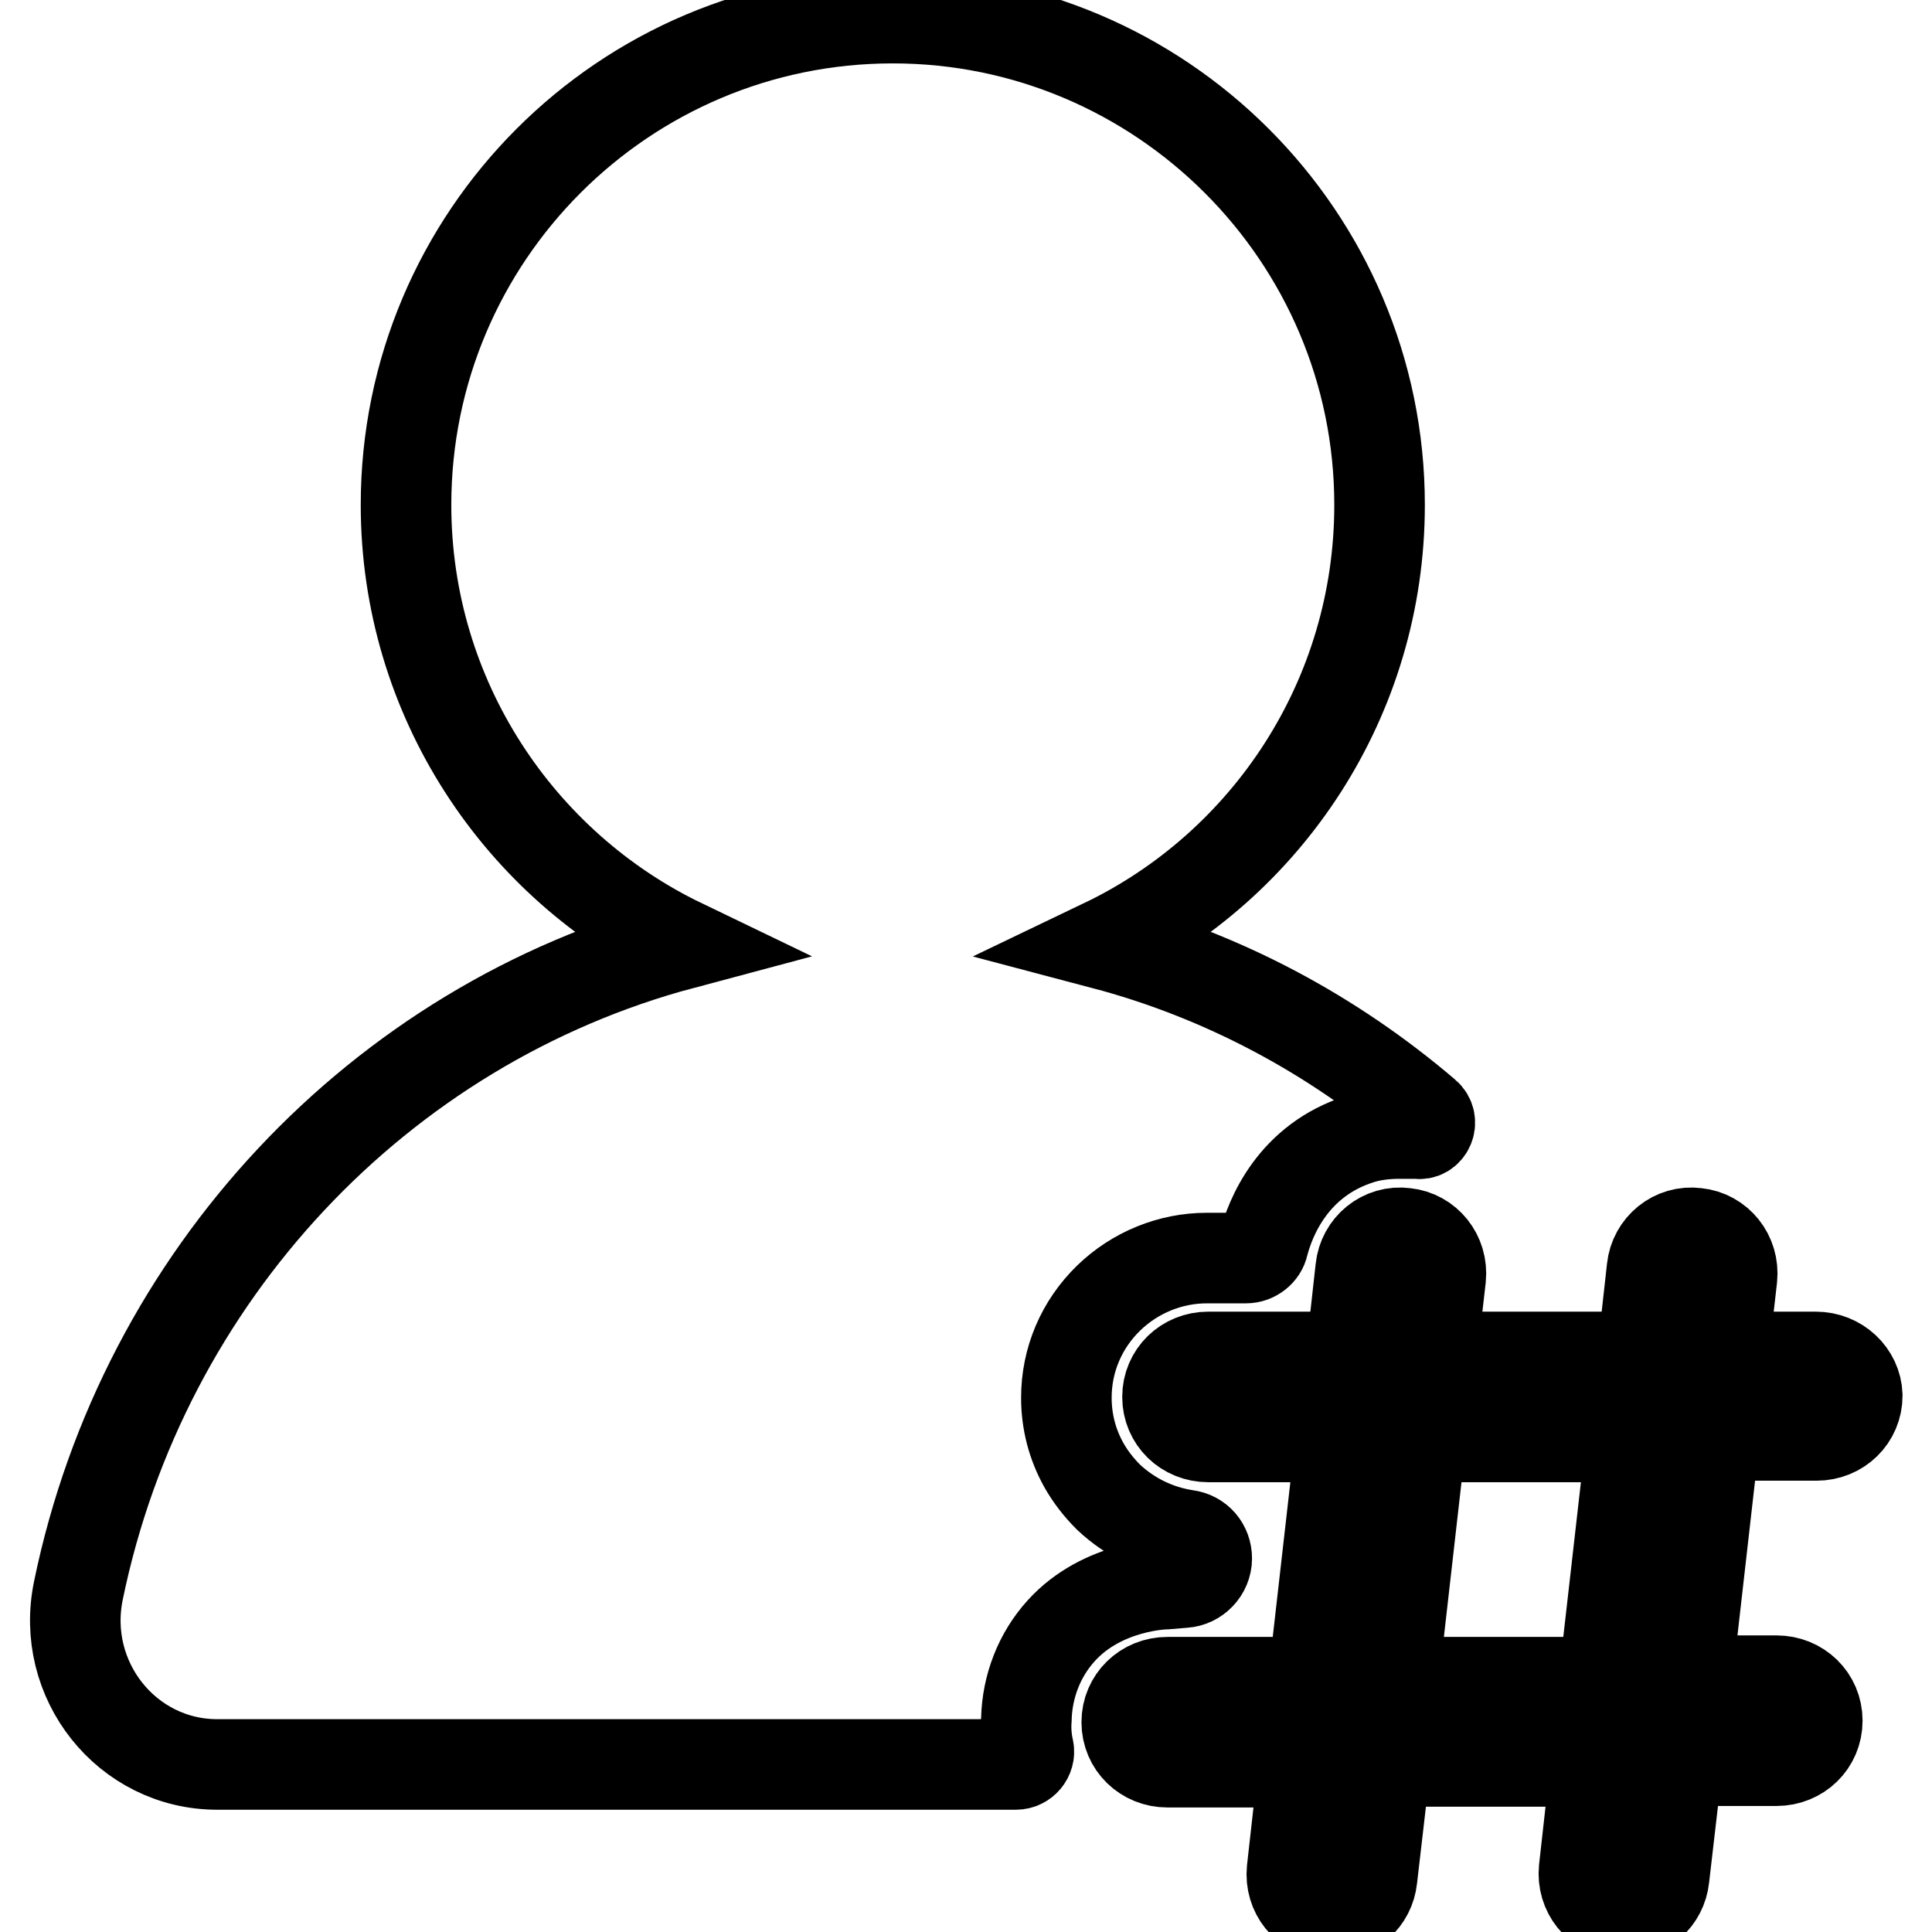 <?xml version="1.0" encoding="utf-8"?>
<!-- Svg Vector Icons : http://www.onlinewebfonts.com/icon -->
<!DOCTYPE svg PUBLIC "-//W3C//DTD SVG 1.1//EN" "http://www.w3.org/Graphics/SVG/1.1/DTD/svg11.dtd">
<svg version="1.1" xmlns="http://www.w3.org/2000/svg" xmlns:xlink="http://www.w3.org/1999/xlink" x="0px" y="0px" viewBox="0 0 256 256" enable-background="new 0 0 256 256" xml:space="preserve">
<g> <path stroke-width="12" fill-opacity="0" stroke="#000000"  d="M240.6,179.8h-12.3l1.2-10.5c0.3-3-1.8-5.6-4.7-5.9c-3-0.4-5.6,1.8-5.9,4.7l-1.3,11.7h-27.9l1.2-10.5 c0.3-3-1.8-5.6-4.7-5.9c-3-0.4-5.6,1.8-5.9,4.7l-1.3,11.7h-18.9c-3,0-5.4,2.3-5.4,5.3c0,3,2.4,5.3,5.4,5.3h17.6l-3.7,32.5h-19.3 c-3,0-5.4,2.3-5.4,5.3c0,3,2.4,5.3,5.4,5.3h18.1l-1.6,14.3c-0.3,3,1.8,5.6,4.7,5.9c0.2,0,0.4,0,0.6,0c2.7,0,5-2,5.3-4.8l1.8-15.5 h27.9l-1.6,14.3c-0.3,3,1.8,5.6,4.7,5.9c0.2,0,0.4,0,0.6,0c2.7,0,5-2,5.3-4.8l1.8-15.5h13.1c3,0,5.4-2.3,5.4-5.3 c0-3-2.4-5.3-5.4-5.3h-11.9l3.7-32.5h13.5c3,0,5.4-2.3,5.4-5.3C246,182.1,243.6,179.8,240.6,179.8L240.6,179.8z M212.5,222.9h-27.9 l3.7-32.5h27.9L212.5,222.9z M188.9,147.6c-12.3-10.5-26.8-18.3-42.7-22.5c21.7-10.4,36.6-32.6,36.6-58.2c0-35.6-29-64.5-64.5-64.5 c-35.6,0-64.5,28.9-64.5,64.5c0,25.6,15,47.8,36.6,58.2c-40.1,10.7-71.4,43.9-80,85.6c-2.5,11.9,6.4,23.1,18.4,23.1h105.8 c1.1,0,1.9-1,1.7-2c-0.3-1.3-0.4-2.7-0.3-4c0.1-4.3,1.7-8.5,4.6-11.7c5.5-6.1,13.9-6.2,13.9-6.2l2.4-0.2c1.6-0.1,3-1.5,3-3.2 c0-1.6-1.1-2.9-2.7-3.1c-3.9-0.6-7.4-2.3-10.3-5c-1.3-1.3-2.4-2.7-3.3-4.3c-1.5-2.7-2.3-5.7-2.3-8.9c0-5,2-9.7,5.6-13.2 c3.5-3.4,8.2-5.3,13-5.3h5.2c1.1,0,2.1-0.8,2.3-1.8c0.9-3.5,3.9-11.2,12.9-14c1.6-0.5,3.4-0.7,5.1-0.7h0.7c0.3,0,0.5,0,0.8,0 c0.1,0,0.2,0,0.3,0c0.2,0,0.3,0,0.5,0h0.1C189.2,150.5,190.1,148.6,188.9,147.6L188.9,147.6z"/></g>
</svg>